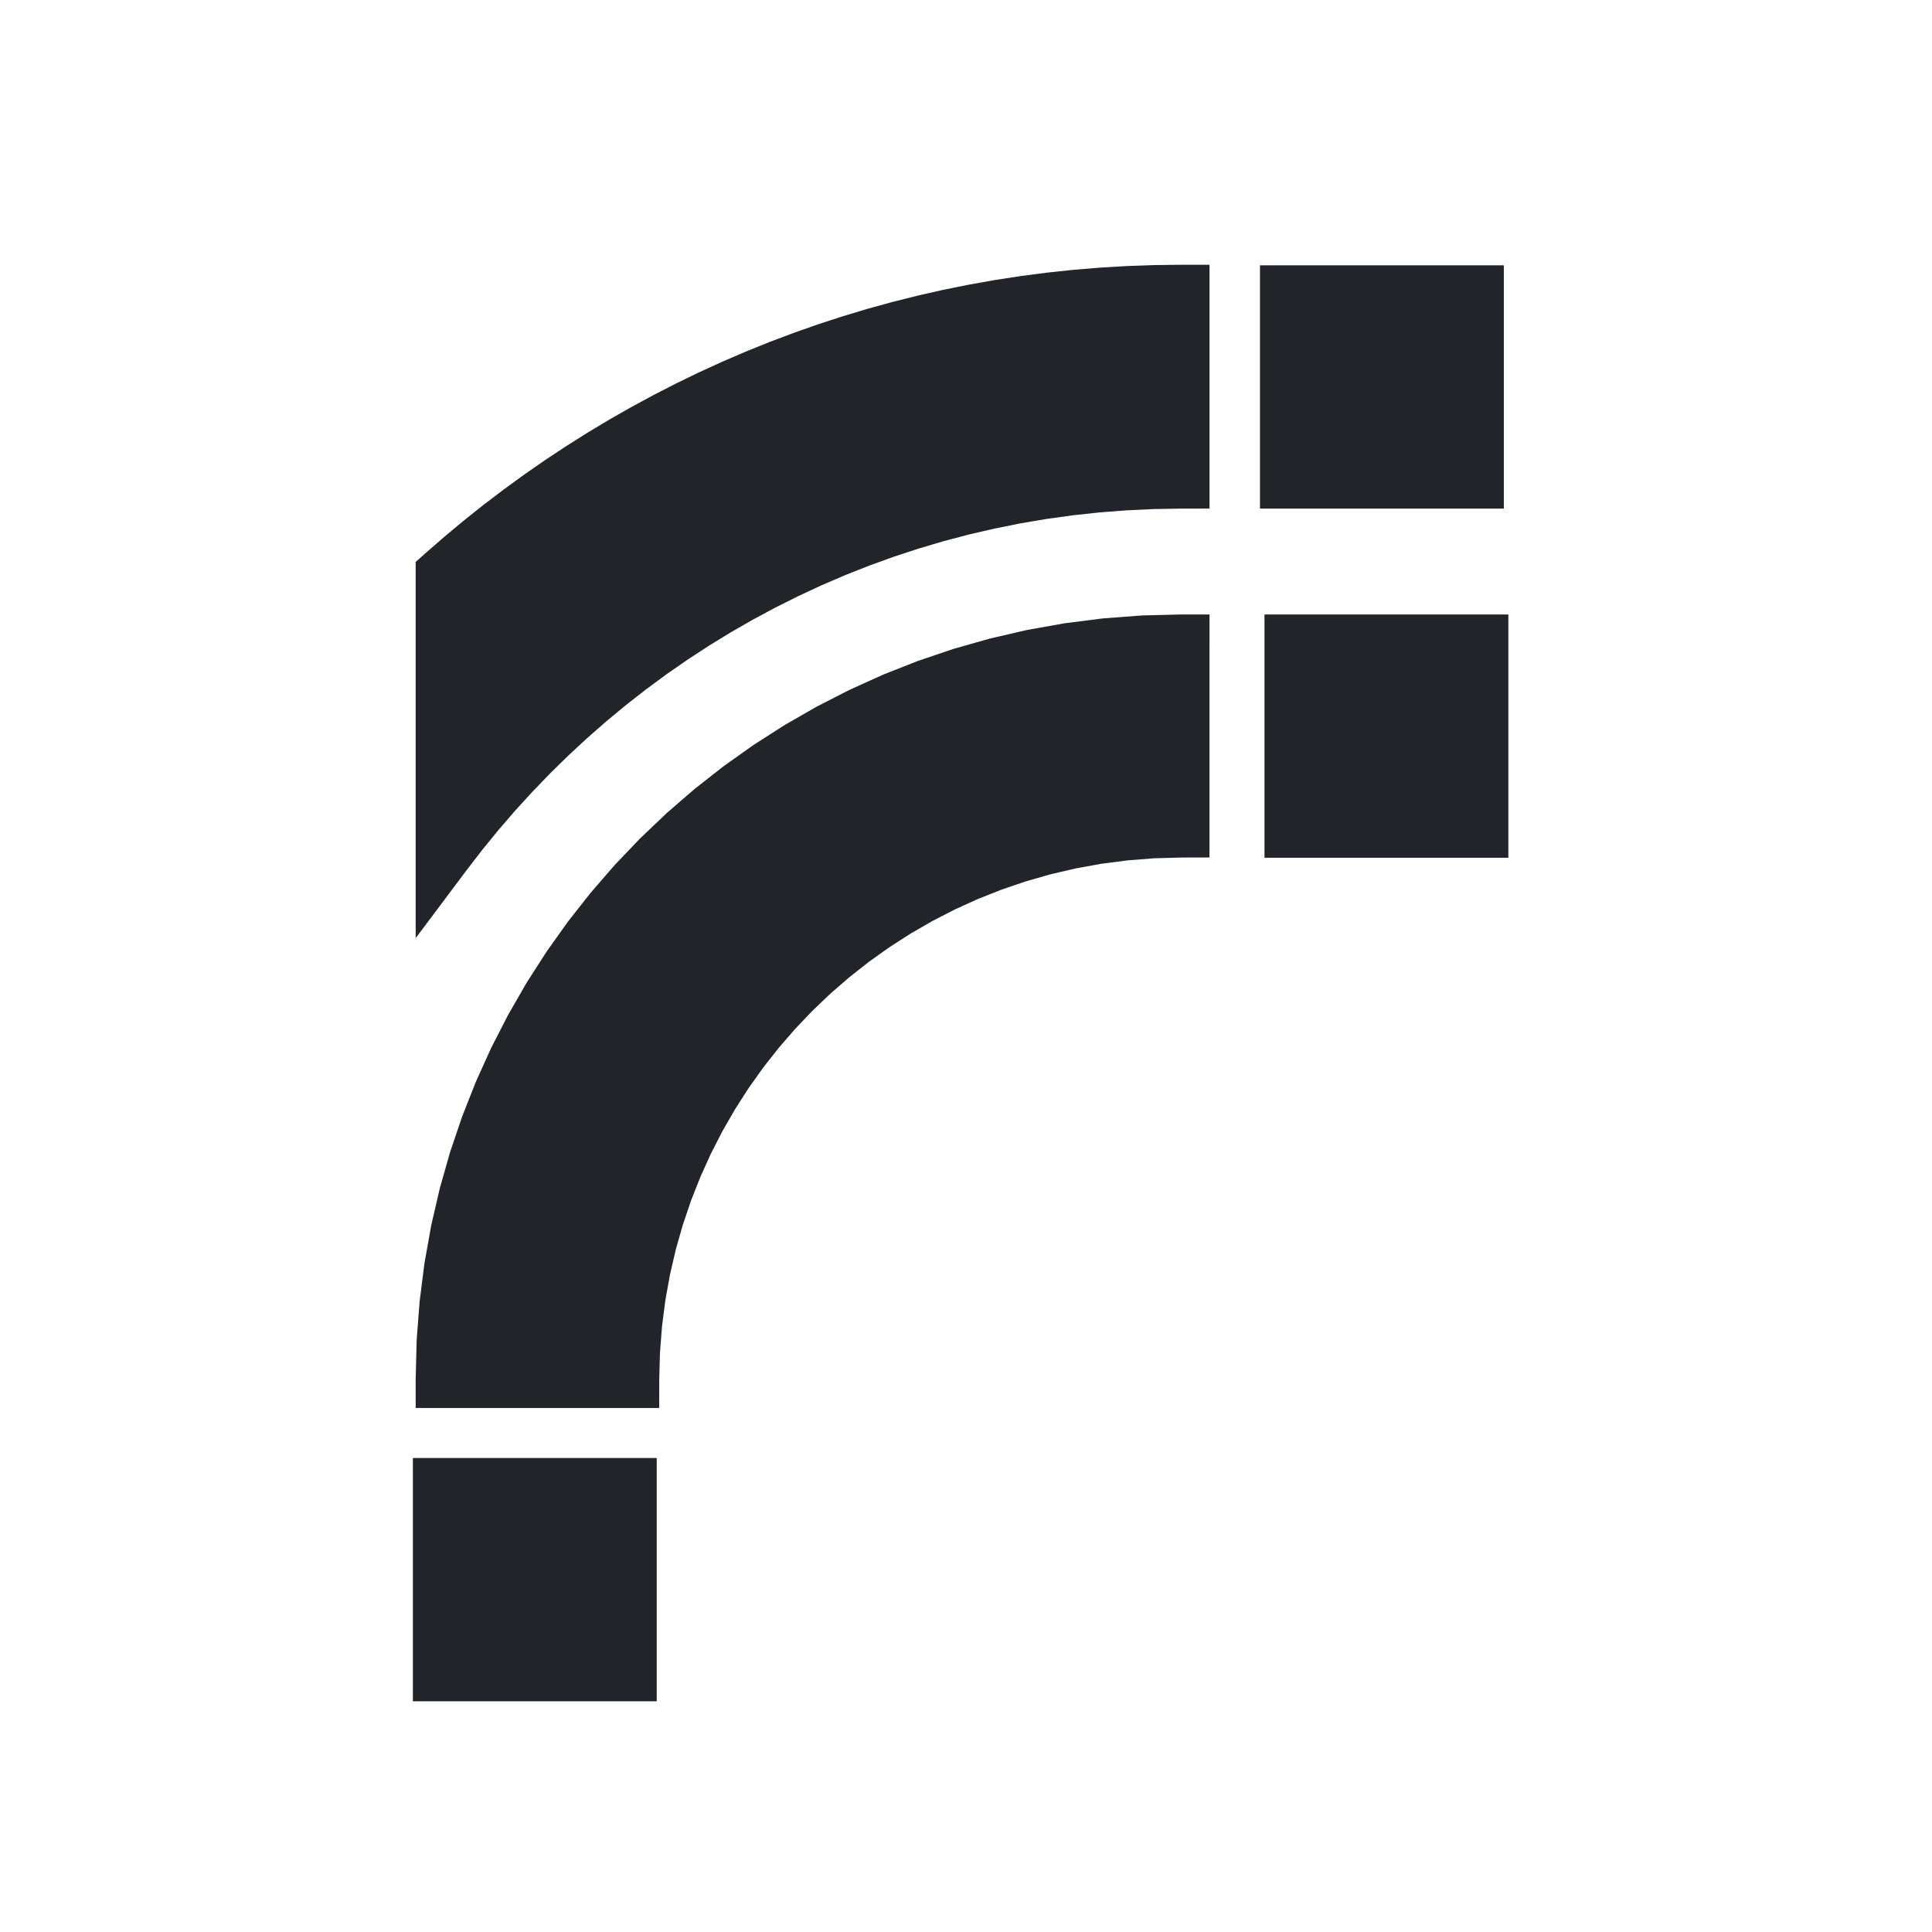 <?xml version="1.0" encoding="UTF-8"?>
<!DOCTYPE svg PUBLIC "-//W3C//DTD SVG 1.1//EN" "http://www.w3.org/Graphics/SVG/1.1/DTD/svg11.dtd">
<!-- Creator: CorelDRAW 2020 (64-Bit) -->
<svg xmlns="http://www.w3.org/2000/svg" xml:space="preserve" width="93.053mm" height="93.053mm" version="1.1" style="shape-rendering:geometricPrecision; text-rendering:geometricPrecision; image-rendering:optimizeQuality; fill-rule:evenodd; clip-rule:evenodd"
viewBox="0 0 9345.01 9345.01"
 xmlns:xlink="http://www.w3.org/1999/xlink"
 xmlns:xodm="http://www.corel.com/coreldraw/odm/2003">
 <defs>
  <style type="text/css">
   <![CDATA[
    .fil2 {fill:#212529}
    .fil0 {fill:transparent}
    .fil1 {fill:#212529;fill-rule:nonzero}
   ]]>
  </style>
 </defs>
 <g id="Ebene_x0020_1">
  <rect class="fil0" x="-0.01" y="-0.01" width="9345.01" height="9345.01"/>
  <g>
   <path class="fil1" d="M2148.61 6672.51c0,-1967.18 1597.48,-3562.29 3563.67,-3562.29l0 899.65c-1468.74,3.77 -2658.66,1193.93 -2661.52,2662.64l-902.14 0 0 0z"/>
   <path id="1" class="fil1" d="M5850.29 3110.22l-276.01 0 138.01 138.01 -176.24 4.47 -173.87 13.23 -171.32 21.78 -168.56 30.11 -165.6 38.23 -162.43 46.14 -159.07 53.82 -155.48 61.3 -151.67 68.57 -147.69 75.63 -143.45 82.45 -139.01 89.08 -134.34 95.5 -129.46 101.69 -124.38 107.66 -119.04 113.42 -113.5 118.96 -107.75 124.28 -101.77 129.4 -95.58 134.27 -89.17 138.94 -82.54 143.39 -75.69 147.63 -68.64 151.64 -61.38 155.45 -53.89 159.05 -46.19 162.42 -38.28 165.61 -30.15 168.57 -21.81 171.36 -13.25 173.92 -4.47 176.33 -276.01 0 4.81 -190.27 14.31 -187.86 23.56 -185.18 32.6 -182.24 41.4 -179.07 49.94 -175.64 58.27 -171.98 66.36 -168.08 74.21 -163.94 81.82 -159.58 89.21 -154.96 96.34 -150.13 103.25 -145.06 109.93 -139.76 116.38 -134.24 122.58 -128.48 128.58 -122.5 134.32 -116.27 139.84 -109.83 145.13 -103.17 150.2 -96.25 155 -89.1 159.62 -81.74 163.97 -74.12 168.11 -66.28 171.98 -58.2 175.63 -49.87 179.04 -41.35 182.21 -32.54 185.12 -23.53 187.79 -14.29 190.18 -4.81 138.01 138.01zm-138.01 -138.01l138.01 0 0 138.01 -138.01 -138.01zm-138.01 1037.66l0 -899.65 276.01 0 0 899.65 -137.66 138.01 -138.36 -138.01zm276.01 0l0 137.66 -137.66 0.35 137.66 -138.01zm-2799.53 2800.64l0 -276.01 -138.01 137.74 3.9 -143.79 11.06 -141.98 18.01 -139.96 24.82 -137.77 31.43 -135.36 37.88 -132.77 44.15 -130 50.22 -127.07 56.16 -123.93 61.88 -120.63 67.46 -117.16 72.83 -113.5 78.03 -109.68 83.08 -105.69 87.93 -101.5 92.62 -97.17 97.13 -92.66 101.49 -87.96 105.65 -83.12 109.65 -78.08 113.48 -72.88 117.14 -67.49 120.6 -61.95 123.93 -56.2 127.05 -50.29 129.99 -44.21 132.76 -37.95 135.35 -31.49 137.76 -24.9 139.96 -18.09 141.98 -11.14 143.79 -3.99 0.7 276.01 -129.91 3.61 -128.1 10.05 -126.21 16.32 -124.16 22.43 -121.95 28.38 -119.61 34.2 -117.12 39.83 -114.48 45.31 -111.65 50.66 -108.71 55.83 -105.61 60.86 -102.31 65.71 -98.9 70.43 -95.31 74.97 -91.55 79.37 -87.63 83.59 -83.57 87.67 -79.34 91.58 -74.93 95.33 -70.38 98.91 -65.68 102.36 -60.81 105.61 -55.78 108.72 -50.6 111.67 -45.26 114.48 -39.77 117.13 -34.13 119.6 -28.32 121.96 -22.37 124.15 -16.24 126.21 -9.97 128.1 -3.54 129.91 -138.01 137.74zm138.01 -137.74l-0.27 137.74 -137.74 0 138.01 -137.74zm-1040.15 -138.28l902.14 0 0 276.01 -902.14 0 -138.01 -138.01 138.01 -138.01zm0 276.01l-138.01 0 0 -138.01 138.01 138.01zm0 -138.01l0 0 0 0 0 0 -138.01 0 138.01 0zm0 138.01l-138.01 0 0 -138.01 138.01 138.01z"/>
  </g>
  <g>
   <path class="fil1" d="M2148.61 2779.89l0 1343.52c814.34,-1086.41 2100.45,-1799.32 3563.67,-1801.31l0 -903.43c-1369.91,0 -2615.63,517.64 -3563.67,1361.22z"/>
   <path id="1" class="fil1" d="M2010.61 4123.41l0 -1343.52 276.01 0 0 1343.52 -27.58 82.77 -248.44 -82.77zm248.44 82.77l-248.44 331.44 0 -414.21 248.44 82.77zm3315.23 -1884.08l276.01 0 -137.82 138.01 -132.47 2.19 -131.37 6.17 -130.23 10.09 -129.07 13.93 -127.81 17.73 -126.56 21.47 -125.22 25.13 -123.85 28.76 -122.42 32.31 -120.94 35.81 -119.43 39.24 -117.84 42.61 -116.22 45.95 -114.54 49.2 -112.82 52.39 -111.05 55.56 -109.19 58.61 -107.32 61.65 -105.4 64.61 -103.38 67.52 -101.36 70.38 -99.26 73.15 -97.1 75.88 -94.91 78.54 -92.65 81.15 -90.35 83.71 -87.98 86.19 -85.57 88.63 -83.11 90.99 -80.58 93.28 -78 95.54 -75.39 97.73 -220.86 -165.54 80.05 -103.77 82.84 -101.46 85.58 -99.08 88.28 -96.63 90.9 -94.13 93.47 -91.57 96 -88.93 98.46 -86.24 100.86 -83.48 103.23 -80.66 105.53 -77.77 107.77 -74.82 109.97 -71.82 112.11 -68.73 114.19 -65.59 116.2 -62.39 118.18 -59.11 120.09 -55.79 121.95 -52.37 123.76 -48.92 125.49 -45.38 127.18 -41.79 128.82 -38.14 130.39 -34.4 131.9 -30.63 133.36 -26.77 134.75 -22.86 136.09 -18.87 137.36 -14.83 138.59 -10.74 139.74 -6.55 140.83 -2.33 -137.82 138.01zm276.01 0l0 137.82 -137.82 0.19 137.82 -138.01zm0 -903.43l0 903.43 -276.01 0 0 -903.43 138.01 -138.01 138.01 138.01zm-138.01 -138.01l138.01 0 0 138.01 -138.01 -138.01zm-3425.66 1499.22l-276.01 0 46.27 -103.1 92 -80.1 93.78 -78.11 95.5 -76.07 97.18 -74 98.86 -71.93 100.48 -69.78 102.08 -67.6 103.64 -65.41 105.18 -63.16 106.68 -60.88 108.15 -58.57 109.59 -56.2 110.98 -53.83 112.36 -51.4 113.7 -48.94 115 -46.43 116.27 -43.91 117.51 -41.34 118.71 -38.73 119.9 -36.08 121.03 -33.4 122.13 -30.69 123.2 -27.94 124.25 -25.15 125.25 -22.31 126.22 -19.47 127.16 -16.57 128.05 -13.63 128.92 -10.68 129.76 -7.66 130.55 -4.63 131.32 -1.54 0 276.01 -124.81 1.48 -124.05 4.39 -123.25 7.28 -122.45 10.13 -121.61 12.95 -120.73 15.73 -119.83 18.49 -118.91 21.19 -117.94 23.88 -116.96 26.51 -115.94 29.14 -114.89 31.69 -113.79 34.26 -112.71 36.77 -111.56 39.25 -110.39 41.68 -109.19 44.1 -107.96 46.47 -106.69 48.81 -105.42 51.12 -104.08 53.39 -102.73 55.64 -101.36 57.83 -99.91 60.01 -98.5 62.15 -97 64.24 -95.5 66.32 -93.96 68.35 -92.38 70.37 -90.8 72.32 -89.14 74.26 -87.48 76.14 46.27 -103.1zm-276.01 0l0 -61.93 46.27 -41.16 -46.27 103.1z"/>
  </g>
  <g>
   <polygon class="fil2" points="6255.06,3110.21 7157.15,3110.21 7157.15,4010.96 6255.06,4010.96 "/>
   <path id="1" class="fil1" d="M7157.15 3248.23l-902.09 0 0 -276.03 902.09 0 138.77 138.02 -138.77 138.02zm0 -276.03l138.77 0 0 138.02 -138.77 -138.02zm-138.77 1038.77l0 -900.75 277.54 0 0 900.75 -138.77 138.02 -138.77 -138.02zm277.54 0l0 138.02 -138.77 0 138.77 -138.02zm-1040.86 -138.02l902.09 0 0 276.03 -902.09 0 -138.77 -138.02 138.77 -138.02zm0 276.03l-138.77 0 0 -138.02 138.77 138.02zm138.77 -1038.77l0 900.75 -277.54 0 0 -900.75 138.77 -138.02 138.77 138.02zm-277.54 0l0 -138.02 138.77 0 -138.77 138.02z"/>
  </g>
  <g>
   <polygon class="fil2" points="6233.19,1421.32 7135.23,1421.32 7135.23,2322.07 6233.19,2322.07 "/>
   <path id="1" class="fil1" d="M7135.23 1559.34l-902.03 0 0 -276.03 902.03 0 138.76 138.02 -138.76 138.02zm0 -276.03l138.76 0 0 138.02 -138.76 -138.02zm-138.76 1038.77l0 -900.75 277.52 0 0 900.75 -138.76 138.02 -138.76 -138.02zm277.52 0l0 138.02 -138.76 0 138.76 -138.02zm-1040.79 -138.02l902.03 0 0 276.03 -902.03 0 -138.76 -138.02 138.76 -138.02zm0 276.03l-138.76 0 0 -138.02 138.76 138.02zm138.76 -1038.77l0 900.75 -277.52 0 0 -900.75 138.76 -138.02 138.76 138.02zm-277.52 0l0 -138.02 138.76 0 -138.76 138.02z"/>
  </g>
  <g>
   <polygon class="fil2" points="2135.81,7190.26 3037.9,7190.26 3037.9,8091 2135.81,8091 "/>
   <path id="1" class="fil1" d="M3037.9 7328.28l-902.09 0 0 -276.03 902.09 0 138.77 138.02 -138.77 138.02zm0 -276.03l138.77 0 0 138.02 -138.77 -138.02zm-138.77 1038.75l0 -900.74 277.54 0 0 900.74 -138.77 138.02 -138.77 -138.02zm277.54 0l0 138.02 -138.77 0 138.77 -138.02zm-1040.86 -138.02l902.09 0 0 276.03 -902.09 0 -138.77 -138.02 138.77 -138.02zm0 276.03l-138.77 0 0 -138.02 138.77 138.02zm138.77 -1038.75l0 900.74 -277.54 0 0 -900.74 138.77 -138.02 138.77 138.02zm-277.54 0l0 -138.02 138.77 0 -138.77 138.02z"/>
  </g>
 </g>
</svg>
